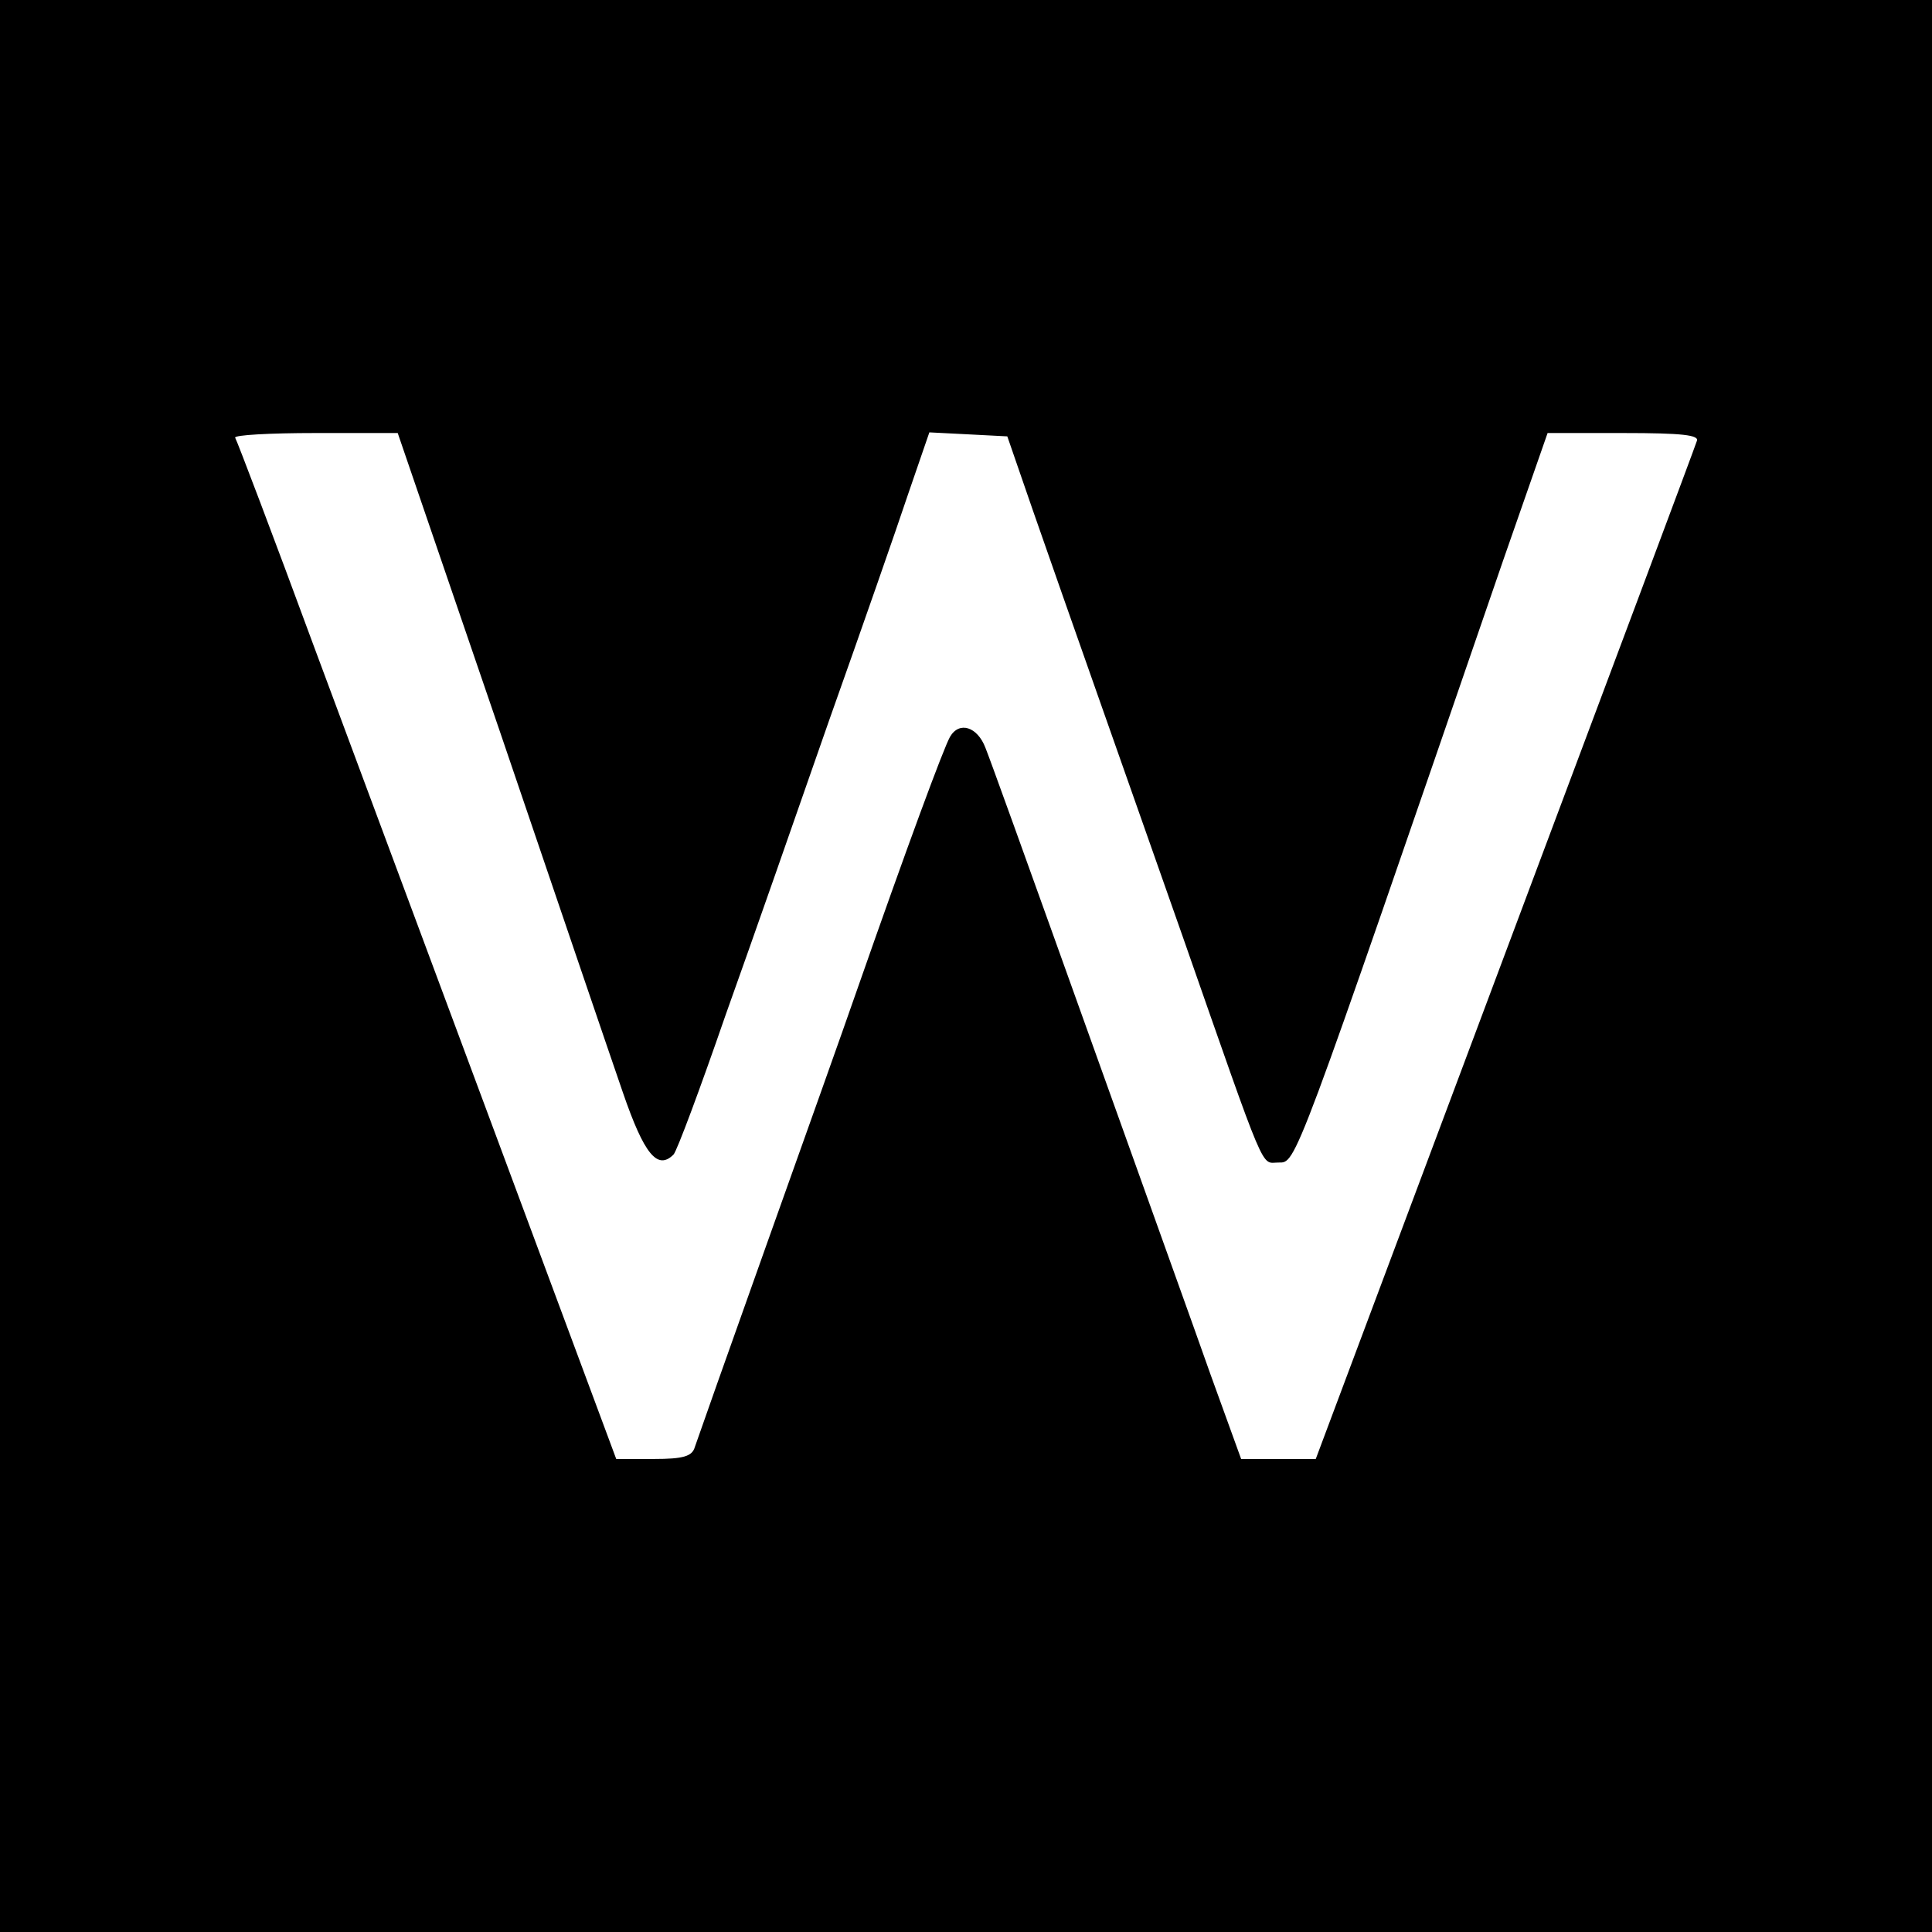 <?xml version="1.0" standalone="no"?>
<!DOCTYPE svg PUBLIC "-//W3C//DTD SVG 20010904//EN"
 "http://www.w3.org/TR/2001/REC-SVG-20010904/DTD/svg10.dtd">
<svg version="1.0" xmlns="http://www.w3.org/2000/svg"
 width="290pt" height="290pt" viewBox="0 0 290 290"
 preserveAspectRatio="xMidYMid meet">
<g transform="translate(0,290) scale(0.1,-0.1)"
fill="#000000" stroke="none">
<path d="M0 1450 l0 -1450 1450 0 1450 0 0 1450 0 1450 -1450 0 -1450 0 0
-1450z m750 353 c84 -247 167 -491 185 -543 32 -93 52 -117 76 -93 5 5 40 99
78 209 39 109 109 309 156 444 48 135 101 287 118 338 l32 93 59 -3 58 -3 38
-110 c21 -60 66 -189 100 -285 34 -96 90 -256 125 -355 128 -366 117 -340 144
-340 27 0 21 -15 337 903 l67 192 114 0 c88 0 114 -3 110 -12 -2 -7 -132 -354
-288 -770 l-284 -758 -56 0 -56 0 -46 127 c-25 71 -87 243 -137 383 -164 458
-192 535 -201 558 -12 31 -39 40 -53 16 -10 -18 -63 -161 -141 -384 -18 -52
-79 -223 -135 -380 -56 -157 -104 -293 -107 -302 -4 -14 -17 -18 -62 -18 l-56
0 -29 78 c-35 94 -265 713 -423 1137 -63 171 -117 313 -120 318 -2 4 52 7 120
7 l124 0 153 -447z"/>
</g>
</svg>

